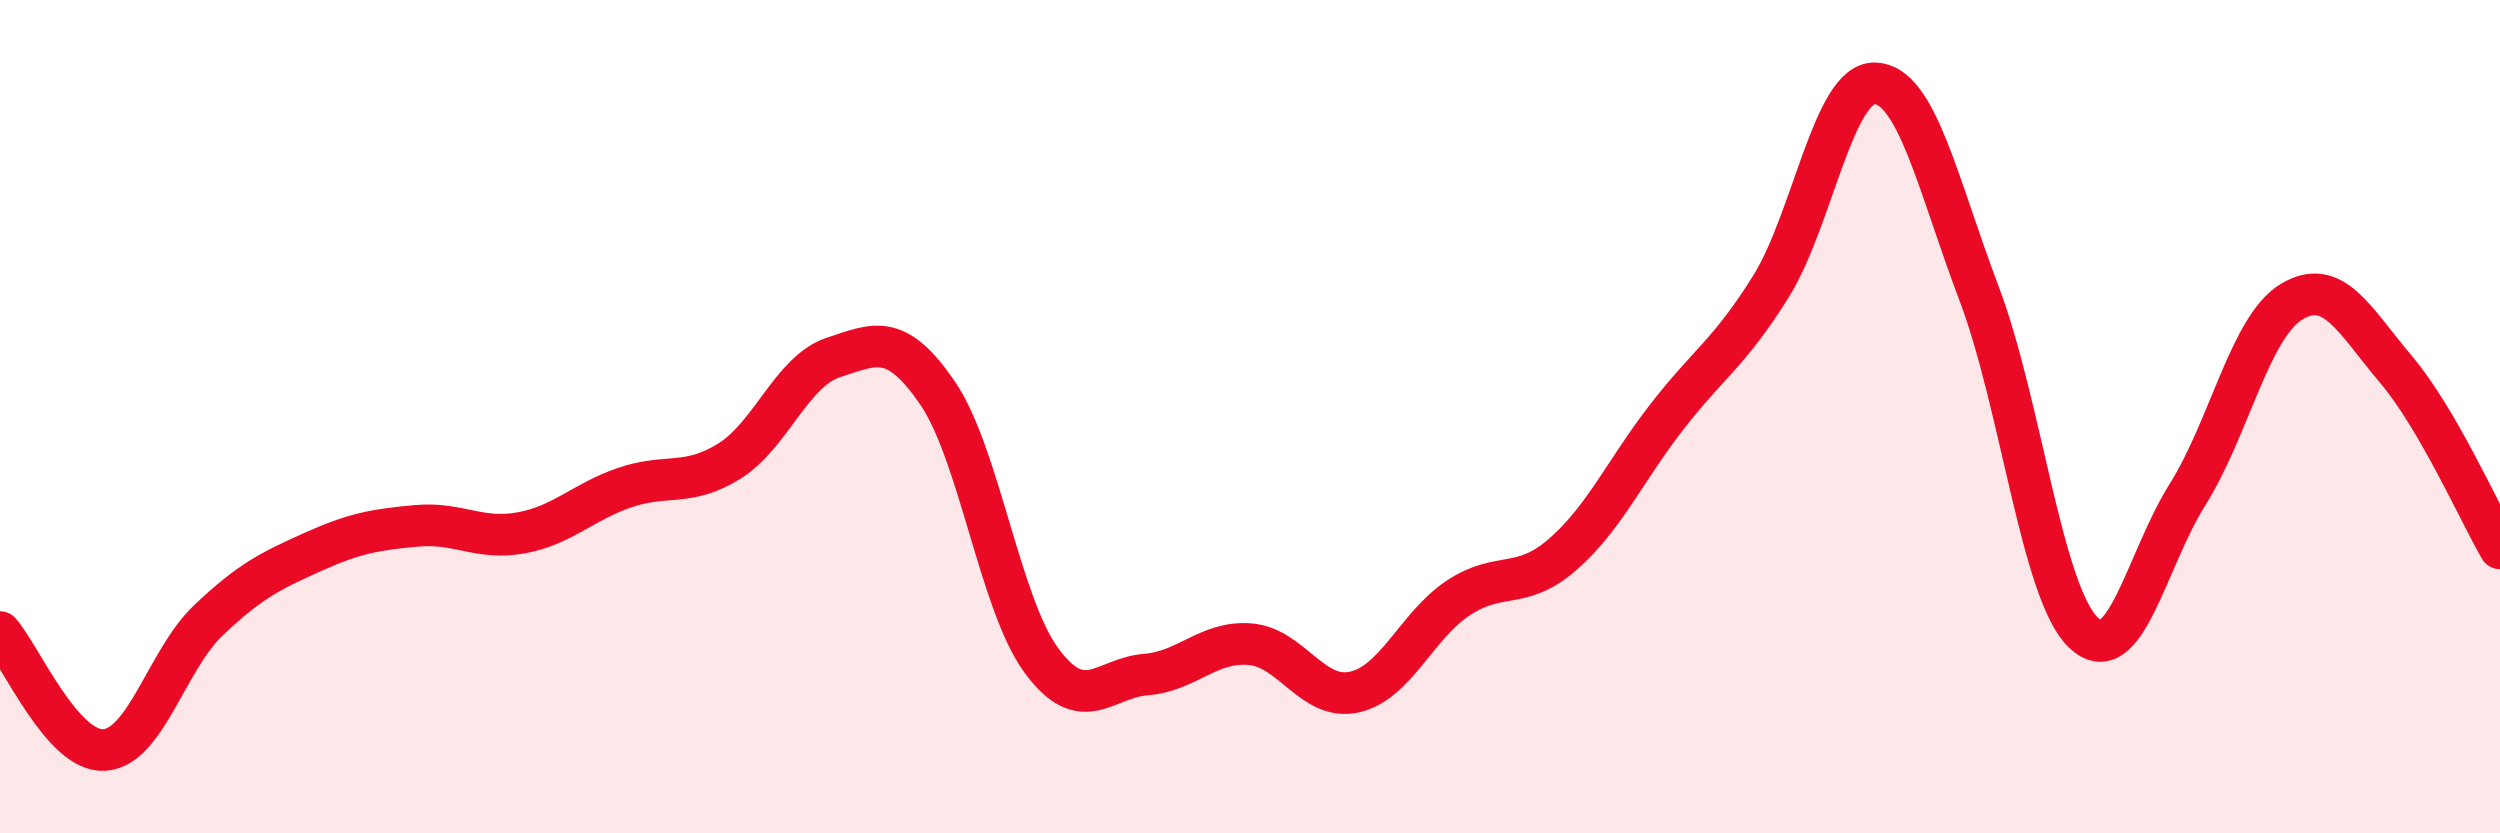 
    <svg width="60" height="20" viewBox="0 0 60 20" xmlns="http://www.w3.org/2000/svg">
      <path
        d="M 0,15.17 C 0.5,15.74 1.5,18.06 2.5,18 C 3.5,17.94 4,15.84 5,14.89 C 6,13.94 6.5,13.7 7.5,13.25 C 8.5,12.8 9,12.71 10,12.62 C 11,12.53 11.5,12.97 12.5,12.79 C 13.5,12.61 14,12.04 15,11.7 C 16,11.36 16.5,11.69 17.5,11.07 C 18.5,10.45 19,8.91 20,8.58 C 21,8.25 21.5,7.97 22.5,9.43 C 23.5,10.89 24,14.51 25,15.86 C 26,17.21 26.5,16.27 27.5,16.19 C 28.5,16.11 29,15.38 30,15.46 C 31,15.54 31.5,16.83 32.5,16.61 C 33.5,16.39 34,15.01 35,14.35 C 36,13.69 36.5,14.18 37.5,13.31 C 38.5,12.44 39,11.3 40,10.01 C 41,8.72 41.5,8.48 42.5,6.88 C 43.5,5.28 44,1.97 45,2 C 46,2.03 46.5,4.41 47.5,7.05 C 48.5,9.69 49,14.22 50,15.18 C 51,16.14 51.5,13.46 52.5,11.87 C 53.5,10.28 54,7.84 55,7.24 C 56,6.64 56.5,7.68 57.5,8.86 C 58.5,10.04 59.5,12.3 60,13.16L60 20L0 20Z"
        fill="#EB0A25"
        opacity="0.1"
        stroke-linecap="round"
        stroke-linejoin="round"
      />
      <path
        d="M 0,15.17 C 0.5,15.74 1.5,18.06 2.5,18 C 3.5,17.94 4,15.84 5,14.89 C 6,13.94 6.5,13.7 7.5,13.25 C 8.5,12.8 9,12.71 10,12.62 C 11,12.53 11.5,12.97 12.5,12.79 C 13.5,12.61 14,12.04 15,11.7 C 16,11.36 16.5,11.69 17.5,11.07 C 18.5,10.45 19,8.91 20,8.58 C 21,8.25 21.5,7.97 22.5,9.43 C 23.5,10.89 24,14.51 25,15.86 C 26,17.21 26.5,16.27 27.5,16.19 C 28.5,16.11 29,15.38 30,15.46 C 31,15.54 31.5,16.83 32.5,16.61 C 33.5,16.39 34,15.01 35,14.35 C 36,13.69 36.5,14.18 37.5,13.31 C 38.5,12.44 39,11.3 40,10.01 C 41,8.72 41.5,8.48 42.5,6.88 C 43.5,5.28 44,1.97 45,2 C 46,2.03 46.5,4.41 47.5,7.05 C 48.5,9.69 49,14.22 50,15.18 C 51,16.14 51.5,13.46 52.5,11.87 C 53.5,10.28 54,7.84 55,7.24 C 56,6.64 56.5,7.68 57.5,8.86 C 58.5,10.04 59.5,12.3 60,13.16"
        stroke="#EB0A25"
        stroke-width="1"
        fill="none"
        stroke-linecap="round"
        stroke-linejoin="round"
      />
    </svg>
  